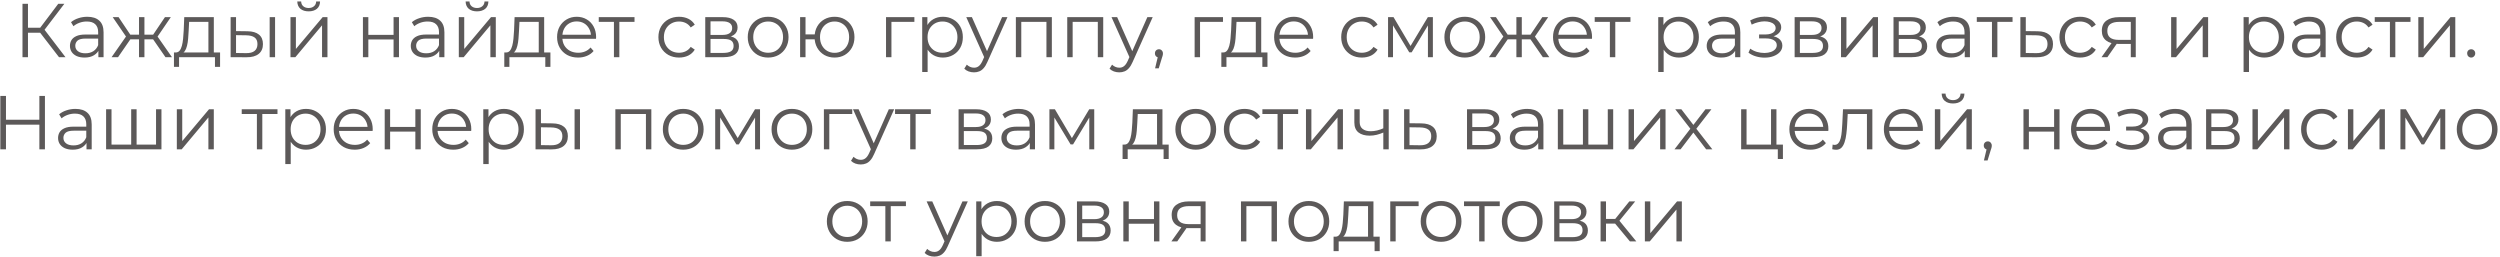 <?xml version="1.0" encoding="UTF-8"?> <svg xmlns="http://www.w3.org/2000/svg" width="787" height="81" viewBox="0 0 787 81" fill="none"><path d="M18.574 18L12.118 9.624L13.558 8.76L20.614 18H18.574ZM7.078 18V1.2H8.806V18H7.078ZM8.278 10.296V8.736H13.534V10.296H8.278ZM13.702 9.792L12.07 9.504L18.334 1.2H20.254L13.702 9.792ZM30.971 18V15.216L30.899 14.76V10.104C30.899 9.032 30.595 8.208 29.987 7.632C29.395 7.056 28.507 6.768 27.323 6.768C26.507 6.768 25.731 6.904 24.995 7.176C24.259 7.448 23.635 7.808 23.123 8.256L22.355 6.984C22.995 6.44 23.763 6.024 24.659 5.736C25.555 5.432 26.499 5.28 27.491 5.28C29.123 5.28 30.379 5.688 31.259 6.504C32.155 7.304 32.603 8.528 32.603 10.176V18H30.971ZM26.627 18.12C25.683 18.12 24.859 17.968 24.155 17.664C23.467 17.344 22.939 16.912 22.571 16.368C22.203 15.808 22.019 15.168 22.019 14.448C22.019 13.792 22.171 13.2 22.475 12.672C22.795 12.128 23.307 11.696 24.011 11.376C24.731 11.04 25.691 10.872 26.891 10.872H31.235V12.144H26.939C25.723 12.144 24.875 12.36 24.395 12.792C23.931 13.224 23.699 13.76 23.699 14.4C23.699 15.12 23.979 15.696 24.539 16.128C25.099 16.56 25.883 16.776 26.891 16.776C27.851 16.776 28.675 16.56 29.363 16.128C30.067 15.68 30.579 15.04 30.899 14.208L31.283 15.384C30.963 16.216 30.403 16.88 29.603 17.376C28.819 17.872 27.827 18.12 26.627 18.12ZM52.091 18L47.771 11.76L49.187 10.92L54.131 18H52.091ZM44.939 12.384V10.92H48.923V12.384H44.939ZM49.355 11.88L47.723 11.64L51.923 5.4H53.771L49.355 11.88ZM37.163 18H35.123L40.067 10.92L41.459 11.76L37.163 18ZM45.467 18H43.763V5.4H45.467V18ZM44.291 12.384H40.331V10.92H44.291V12.384ZM39.923 11.88L35.483 5.4H37.331L41.507 11.64L39.923 11.88ZM65.607 17.184V6.888H59.535L59.391 9.696C59.359 10.544 59.303 11.376 59.223 12.192C59.159 13.008 59.039 13.76 58.863 14.448C58.703 15.12 58.471 15.672 58.167 16.104C57.863 16.52 57.471 16.76 56.991 16.824L55.287 16.512C55.783 16.528 56.191 16.352 56.511 15.984C56.831 15.6 57.079 15.08 57.255 14.424C57.431 13.768 57.559 13.024 57.639 12.192C57.719 11.344 57.783 10.48 57.831 9.6L57.999 5.4H67.311V17.184H65.607ZM54.759 21.048V16.512H69.279V21.048H67.671V18H56.367V21.048H54.759ZM84.888 18V5.4H86.592V18H84.888ZM77.904 9.84C79.488 9.856 80.696 10.208 81.528 10.896C82.36 11.584 82.776 12.576 82.776 13.872C82.776 15.216 82.328 16.248 81.432 16.968C80.536 17.688 79.256 18.04 77.592 18.024L72.6 18V5.4H74.304V9.792L77.904 9.84ZM77.472 16.728C78.656 16.744 79.544 16.512 80.136 16.032C80.744 15.536 81.048 14.816 81.048 13.872C81.048 12.928 80.752 12.24 80.16 11.808C79.568 11.36 78.672 11.128 77.472 11.112L74.304 11.064V16.68L77.472 16.728ZM91.444 18V5.4H93.147V15.408L101.572 5.4H103.084V18H101.38V7.968L92.98 18H91.444ZM97.156 3.576C96.1 3.576 95.243 3.312 94.588 2.784C93.948 2.24 93.612 1.464 93.579 0.456H94.803C94.82 1.096 95.043 1.6 95.475 1.968C95.907 2.336 96.468 2.52 97.156 2.52C97.844 2.52 98.403 2.336 98.835 1.968C99.284 1.6 99.516 1.096 99.531 0.456H100.756C100.74 1.464 100.404 2.24 99.748 2.784C99.091 3.312 98.228 3.576 97.156 3.576ZM114.248 18V5.4H115.952V10.968H123.896V5.4H125.6V18H123.896V12.432H115.952V18H114.248ZM138.268 18V15.216L138.196 14.76V10.104C138.196 9.032 137.892 8.208 137.284 7.632C136.692 7.056 135.804 6.768 134.62 6.768C133.804 6.768 133.028 6.904 132.292 7.176C131.556 7.448 130.932 7.808 130.42 8.256L129.652 6.984C130.292 6.44 131.06 6.024 131.956 5.736C132.852 5.432 133.796 5.28 134.788 5.28C136.42 5.28 137.676 5.688 138.556 6.504C139.452 7.304 139.9 8.528 139.9 10.176V18H138.268ZM133.924 18.12C132.98 18.12 132.156 17.968 131.452 17.664C130.764 17.344 130.236 16.912 129.868 16.368C129.5 15.808 129.316 15.168 129.316 14.448C129.316 13.792 129.468 13.2 129.772 12.672C130.092 12.128 130.604 11.696 131.308 11.376C132.028 11.04 132.988 10.872 134.188 10.872H138.532V12.144H134.236C133.02 12.144 132.172 12.36 131.692 12.792C131.228 13.224 130.996 13.76 130.996 14.4C130.996 15.12 131.276 15.696 131.836 16.128C132.396 16.56 133.18 16.776 134.188 16.776C135.148 16.776 135.972 16.56 136.66 16.128C137.364 15.68 137.876 15.04 138.196 14.208L138.58 15.384C138.26 16.216 137.7 16.88 136.9 17.376C136.116 17.872 135.124 18.12 133.924 18.12ZM144.436 18V5.4H146.14V15.408L154.564 5.4H156.076V18H154.372V7.968L145.972 18H144.436ZM150.148 3.576C149.092 3.576 148.236 3.312 147.58 2.784C146.94 2.24 146.604 1.464 146.572 0.456H147.796C147.812 1.096 148.036 1.6 148.468 1.968C148.9 2.336 149.46 2.52 150.148 2.52C150.836 2.52 151.396 2.336 151.828 1.968C152.276 1.6 152.508 1.096 152.524 0.456H153.748C153.732 1.464 153.396 2.24 152.74 2.784C152.084 3.312 151.22 3.576 150.148 3.576ZM169.599 17.184V6.888H163.527L163.383 9.696C163.351 10.544 163.295 11.376 163.215 12.192C163.151 13.008 163.031 13.76 162.855 14.448C162.695 15.12 162.463 15.672 162.159 16.104C161.855 16.52 161.463 16.76 160.983 16.824L159.279 16.512C159.775 16.528 160.183 16.352 160.503 15.984C160.823 15.6 161.071 15.08 161.247 14.424C161.423 13.768 161.551 13.024 161.631 12.192C161.711 11.344 161.775 10.48 161.823 9.6L161.991 5.4H171.303V17.184H169.599ZM158.751 21.048V16.512H173.271V21.048H171.663V18H160.359V21.048H158.751ZM181.992 18.12C180.68 18.12 179.528 17.848 178.536 17.304C177.544 16.744 176.768 15.984 176.208 15.024C175.648 14.048 175.368 12.936 175.368 11.688C175.368 10.44 175.632 9.336 176.16 8.376C176.704 7.416 177.44 6.664 178.368 6.12C179.312 5.56 180.368 5.28 181.536 5.28C182.72 5.28 183.768 5.552 184.68 6.096C185.608 6.624 186.336 7.376 186.864 8.352C187.392 9.312 187.656 10.424 187.656 11.688C187.656 11.768 187.648 11.856 187.632 11.952C187.632 12.032 187.632 12.12 187.632 12.216H176.664V10.944H186.72L186.048 11.448C186.048 10.536 185.848 9.728 185.448 9.024C185.064 8.304 184.536 7.744 183.864 7.344C183.192 6.944 182.416 6.744 181.536 6.744C180.672 6.744 179.896 6.944 179.208 7.344C178.52 7.744 177.984 8.304 177.6 9.024C177.216 9.744 177.024 10.568 177.024 11.496V11.76C177.024 12.72 177.232 13.568 177.648 14.304C178.08 15.024 178.672 15.592 179.424 16.008C180.192 16.408 181.064 16.608 182.04 16.608C182.808 16.608 183.52 16.472 184.176 16.2C184.848 15.928 185.424 15.512 185.904 14.952L186.864 16.056C186.304 16.728 185.6 17.24 184.752 17.592C183.92 17.944 183 18.12 181.992 18.12ZM193.265 18V6.432L193.697 6.888H188.489V5.4H199.745V6.888H194.537L194.969 6.432V18H193.265ZM213.77 18.12C212.522 18.12 211.402 17.848 210.41 17.304C209.434 16.744 208.666 15.984 208.106 15.024C207.546 14.048 207.266 12.936 207.266 11.688C207.266 10.424 207.546 9.312 208.106 8.352C208.666 7.392 209.434 6.64 210.41 6.096C211.402 5.552 212.522 5.28 213.77 5.28C214.842 5.28 215.81 5.488 216.674 5.904C217.538 6.32 218.218 6.944 218.714 7.776L217.442 8.64C217.01 8 216.474 7.528 215.834 7.224C215.194 6.92 214.498 6.768 213.746 6.768C212.85 6.768 212.042 6.976 211.322 7.392C210.602 7.792 210.034 8.36 209.618 9.096C209.202 9.832 208.994 10.696 208.994 11.688C208.994 12.68 209.202 13.544 209.618 14.28C210.034 15.016 210.602 15.592 211.322 16.008C212.042 16.408 212.85 16.608 213.746 16.608C214.498 16.608 215.194 16.456 215.834 16.152C216.474 15.848 217.01 15.384 217.442 14.76L218.714 15.624C218.218 16.44 217.538 17.064 216.674 17.496C215.81 17.912 214.842 18.12 213.77 18.12ZM222.014 18V5.4H227.582C229.006 5.4 230.126 5.672 230.942 6.216C231.774 6.76 232.19 7.56 232.19 8.616C232.19 9.64 231.798 10.432 231.014 10.992C230.23 11.536 229.198 11.808 227.918 11.808L228.254 11.304C229.758 11.304 230.862 11.584 231.566 12.144C232.27 12.704 232.622 13.512 232.622 14.568C232.622 15.656 232.222 16.504 231.422 17.112C230.638 17.704 229.414 18 227.75 18H222.014ZM223.67 16.656H227.678C228.75 16.656 229.558 16.488 230.102 16.152C230.662 15.8 230.942 15.24 230.942 14.472C230.942 13.704 230.694 13.144 230.198 12.792C229.702 12.44 228.918 12.264 227.846 12.264H223.67V16.656ZM223.67 10.992H227.462C228.438 10.992 229.182 10.808 229.694 10.44C230.222 10.072 230.486 9.536 230.486 8.832C230.486 8.128 230.222 7.6 229.694 7.248C229.182 6.896 228.438 6.72 227.462 6.72H223.67V10.992ZM241.799 18.12C240.583 18.12 239.487 17.848 238.511 17.304C237.551 16.744 236.791 15.984 236.231 15.024C235.671 14.048 235.391 12.936 235.391 11.688C235.391 10.424 235.671 9.312 236.231 8.352C236.791 7.392 237.551 6.64 238.511 6.096C239.471 5.552 240.567 5.28 241.799 5.28C243.047 5.28 244.151 5.552 245.111 6.096C246.087 6.64 246.847 7.392 247.391 8.352C247.951 9.312 248.231 10.424 248.231 11.688C248.231 12.936 247.951 14.048 247.391 15.024C246.847 15.984 246.087 16.744 245.111 17.304C244.135 17.848 243.031 18.12 241.799 18.12ZM241.799 16.608C242.711 16.608 243.519 16.408 244.223 16.008C244.927 15.592 245.479 15.016 245.879 14.28C246.295 13.528 246.503 12.664 246.503 11.688C246.503 10.696 246.295 9.832 245.879 9.096C245.479 8.36 244.927 7.792 244.223 7.392C243.519 6.976 242.719 6.768 241.823 6.768C240.927 6.768 240.127 6.976 239.423 7.392C238.719 7.792 238.159 8.36 237.743 9.096C237.327 9.832 237.119 10.696 237.119 11.688C237.119 12.664 237.327 13.528 237.743 14.28C238.159 15.016 238.719 15.592 239.423 16.008C240.127 16.408 240.919 16.608 241.799 16.608ZM251.873 18V5.4H253.577V10.824H257.417V12.384H253.577V18H251.873ZM262.721 18.12C261.521 18.12 260.441 17.848 259.481 17.304C258.537 16.744 257.793 15.984 257.249 15.024C256.705 14.048 256.433 12.936 256.433 11.688C256.433 10.424 256.705 9.312 257.249 8.352C257.793 7.392 258.537 6.64 259.481 6.096C260.441 5.552 261.521 5.28 262.721 5.28C263.921 5.28 264.993 5.552 265.937 6.096C266.881 6.64 267.625 7.392 268.169 8.352C268.713 9.312 268.985 10.424 268.985 11.688C268.985 12.936 268.713 14.048 268.169 15.024C267.625 15.984 266.881 16.744 265.937 17.304C264.993 17.848 263.921 18.12 262.721 18.12ZM262.721 16.632C263.601 16.632 264.385 16.424 265.073 16.008C265.761 15.592 266.305 15.016 266.705 14.28C267.105 13.528 267.305 12.664 267.305 11.688C267.305 10.696 267.105 9.832 266.705 9.096C266.305 8.36 265.761 7.792 265.073 7.392C264.385 6.976 263.601 6.768 262.721 6.768C261.857 6.768 261.073 6.976 260.369 7.392C259.681 7.792 259.137 8.36 258.737 9.096C258.337 9.832 258.137 10.696 258.137 11.688C258.137 12.664 258.337 13.528 258.737 14.28C259.137 15.016 259.681 15.592 260.369 16.008C261.073 16.424 261.857 16.632 262.721 16.632ZM278.92 18V5.4H287.848V6.888H280.192L280.624 6.456V18H278.92ZM296.815 18.12C295.727 18.12 294.743 17.872 293.863 17.376C292.983 16.864 292.279 16.136 291.751 15.192C291.239 14.232 290.983 13.064 290.983 11.688C290.983 10.312 291.239 9.152 291.751 8.208C292.263 7.248 292.959 6.52 293.839 6.024C294.719 5.528 295.711 5.28 296.815 5.28C298.015 5.28 299.087 5.552 300.031 6.096C300.991 6.624 301.743 7.376 302.287 8.352C302.831 9.312 303.103 10.424 303.103 11.688C303.103 12.968 302.831 14.088 302.287 15.048C301.743 16.008 300.991 16.76 300.031 17.304C299.087 17.848 298.015 18.12 296.815 18.12ZM290.311 22.656V5.4H291.943V9.192L291.775 11.712L292.015 14.256V22.656H290.311ZM296.695 16.608C297.591 16.608 298.391 16.408 299.095 16.008C299.799 15.592 300.359 15.016 300.775 14.28C301.191 13.528 301.399 12.664 301.399 11.688C301.399 10.712 301.191 9.856 300.775 9.12C300.359 8.384 299.799 7.808 299.095 7.392C298.391 6.976 297.591 6.768 296.695 6.768C295.799 6.768 294.991 6.976 294.271 7.392C293.567 7.808 293.007 8.384 292.591 9.12C292.191 9.856 291.991 10.712 291.991 11.688C291.991 12.664 292.191 13.528 292.591 14.28C293.007 15.016 293.567 15.592 294.271 16.008C294.991 16.408 295.799 16.608 296.695 16.608ZM306.628 22.776C306.036 22.776 305.468 22.68 304.924 22.488C304.396 22.296 303.94 22.008 303.556 21.624L304.348 20.352C304.668 20.656 305.012 20.888 305.38 21.048C305.764 21.224 306.188 21.312 306.652 21.312C307.212 21.312 307.692 21.152 308.092 20.832C308.508 20.528 308.9 19.984 309.268 19.2L310.084 17.352L310.276 17.088L315.46 5.4H317.14L310.828 19.512C310.476 20.328 310.084 20.976 309.652 21.456C309.236 21.936 308.78 22.272 308.284 22.464C307.788 22.672 307.236 22.776 306.628 22.776ZM309.988 18.36L304.18 5.4H305.956L311.092 16.968L309.988 18.36ZM319.795 18V5.4H331.123V18H329.419V6.432L329.851 6.888H321.067L321.499 6.432V18H319.795ZM335.967 18V5.4H347.295V18H345.591V6.432L346.023 6.888H337.239L337.671 6.432V18H335.967ZM352.355 22.776C351.763 22.776 351.195 22.68 350.651 22.488C350.123 22.296 349.667 22.008 349.283 21.624L350.075 20.352C350.395 20.656 350.739 20.888 351.107 21.048C351.491 21.224 351.915 21.312 352.379 21.312C352.939 21.312 353.419 21.152 353.819 20.832C354.235 20.528 354.627 19.984 354.995 19.2L355.811 17.352L356.003 17.088L361.187 5.4H362.867L356.555 19.512C356.203 20.328 355.811 20.976 355.379 21.456C354.963 21.936 354.507 22.272 354.011 22.464C353.515 22.672 352.963 22.776 352.355 22.776ZM355.715 18.36L349.907 5.4H351.683L356.819 16.968L355.715 18.36ZM363.621 21.504L364.677 17.064L364.869 18.096C364.501 18.096 364.189 17.976 363.933 17.736C363.693 17.496 363.573 17.184 363.573 16.8C363.573 16.416 363.693 16.104 363.933 15.864C364.189 15.624 364.493 15.504 364.845 15.504C365.213 15.504 365.509 15.632 365.733 15.888C365.973 16.144 366.093 16.448 366.093 16.8C366.093 16.928 366.085 17.056 366.069 17.184C366.053 17.312 366.021 17.456 365.973 17.616C365.925 17.776 365.861 17.968 365.781 18.192L364.773 21.504H363.621ZM376.069 18V5.4H384.997V6.888H377.341L377.773 6.456V18H376.069ZM395.326 17.184V6.888H389.254L389.11 9.696C389.078 10.544 389.022 11.376 388.942 12.192C388.878 13.008 388.758 13.76 388.582 14.448C388.422 15.12 388.19 15.672 387.886 16.104C387.582 16.52 387.19 16.76 386.71 16.824L385.006 16.512C385.502 16.528 385.91 16.352 386.23 15.984C386.55 15.6 386.798 15.08 386.974 14.424C387.15 13.768 387.278 13.024 387.358 12.192C387.438 11.344 387.502 10.48 387.55 9.6L387.718 5.4H397.03V17.184H395.326ZM384.478 21.048V16.512H398.998V21.048H397.39V18H386.086V21.048H384.478ZM407.719 18.12C406.407 18.12 405.255 17.848 404.263 17.304C403.271 16.744 402.495 15.984 401.935 15.024C401.375 14.048 401.095 12.936 401.095 11.688C401.095 10.44 401.359 9.336 401.887 8.376C402.431 7.416 403.167 6.664 404.095 6.12C405.039 5.56 406.095 5.28 407.263 5.28C408.447 5.28 409.495 5.552 410.407 6.096C411.335 6.624 412.063 7.376 412.591 8.352C413.119 9.312 413.383 10.424 413.383 11.688C413.383 11.768 413.375 11.856 413.359 11.952C413.359 12.032 413.359 12.12 413.359 12.216H402.391V10.944H412.447L411.775 11.448C411.775 10.536 411.575 9.728 411.175 9.024C410.791 8.304 410.263 7.744 409.591 7.344C408.919 6.944 408.143 6.744 407.263 6.744C406.399 6.744 405.623 6.944 404.935 7.344C404.247 7.744 403.711 8.304 403.327 9.024C402.943 9.744 402.751 10.568 402.751 11.496V11.76C402.751 12.72 402.959 13.568 403.375 14.304C403.807 15.024 404.399 15.592 405.151 16.008C405.919 16.408 406.791 16.608 407.767 16.608C408.535 16.608 409.247 16.472 409.903 16.2C410.575 15.928 411.151 15.512 411.631 14.952L412.591 16.056C412.031 16.728 411.327 17.24 410.479 17.592C409.647 17.944 408.727 18.12 407.719 18.12ZM428.716 18.12C427.468 18.12 426.348 17.848 425.356 17.304C424.38 16.744 423.612 15.984 423.052 15.024C422.492 14.048 422.212 12.936 422.212 11.688C422.212 10.424 422.492 9.312 423.052 8.352C423.612 7.392 424.38 6.64 425.356 6.096C426.348 5.552 427.468 5.28 428.716 5.28C429.788 5.28 430.756 5.488 431.62 5.904C432.484 6.32 433.164 6.944 433.66 7.776L432.388 8.64C431.956 8 431.42 7.528 430.78 7.224C430.14 6.92 429.444 6.768 428.692 6.768C427.796 6.768 426.988 6.976 426.268 7.392C425.548 7.792 424.98 8.36 424.564 9.096C424.148 9.832 423.94 10.696 423.94 11.688C423.94 12.68 424.148 13.544 424.564 14.28C424.98 15.016 425.548 15.592 426.268 16.008C426.988 16.408 427.796 16.608 428.692 16.608C429.444 16.608 430.14 16.456 430.78 16.152C431.42 15.848 431.956 15.384 432.388 14.76L433.66 15.624C433.164 16.44 432.484 17.064 431.62 17.496C430.756 17.912 429.788 18.12 428.716 18.12ZM436.959 18V5.4H438.687L444.399 15.072H443.679L449.487 5.4H451.071V18H449.511V7.344L449.823 7.488L444.399 16.464H443.631L438.159 7.392L438.519 7.32V18H436.959ZM461.104 18.12C459.888 18.12 458.792 17.848 457.816 17.304C456.856 16.744 456.096 15.984 455.536 15.024C454.976 14.048 454.696 12.936 454.696 11.688C454.696 10.424 454.976 9.312 455.536 8.352C456.096 7.392 456.856 6.64 457.816 6.096C458.776 5.552 459.872 5.28 461.104 5.28C462.352 5.28 463.456 5.552 464.416 6.096C465.392 6.64 466.152 7.392 466.696 8.352C467.256 9.312 467.536 10.424 467.536 11.688C467.536 12.936 467.256 14.048 466.696 15.024C466.152 15.984 465.392 16.744 464.416 17.304C463.44 17.848 462.336 18.12 461.104 18.12ZM461.104 16.608C462.016 16.608 462.824 16.408 463.528 16.008C464.232 15.592 464.784 15.016 465.184 14.28C465.6 13.528 465.808 12.664 465.808 11.688C465.808 10.696 465.6 9.832 465.184 9.096C464.784 8.36 464.232 7.792 463.528 7.392C462.824 6.976 462.024 6.768 461.128 6.768C460.232 6.768 459.432 6.976 458.728 7.392C458.024 7.792 457.464 8.36 457.048 9.096C456.632 9.832 456.424 10.696 456.424 11.688C456.424 12.664 456.632 13.528 457.048 14.28C457.464 15.016 458.024 15.592 458.728 16.008C459.432 16.408 460.224 16.608 461.104 16.608ZM485.685 18L481.365 11.76L482.781 10.92L487.725 18H485.685ZM478.533 12.384V10.92H482.517V12.384H478.533ZM482.949 11.88L481.317 11.64L485.517 5.4H487.365L482.949 11.88ZM470.757 18H468.717L473.661 10.92L475.053 11.76L470.757 18ZM479.061 18H477.357V5.4H479.061V18ZM477.885 12.384H473.925V10.92H477.885V12.384ZM473.517 11.88L469.077 5.4H470.925L475.101 11.64L473.517 11.88ZM495.515 18.12C494.203 18.12 493.051 17.848 492.059 17.304C491.067 16.744 490.291 15.984 489.731 15.024C489.171 14.048 488.891 12.936 488.891 11.688C488.891 10.44 489.155 9.336 489.683 8.376C490.227 7.416 490.963 6.664 491.891 6.12C492.835 5.56 493.891 5.28 495.059 5.28C496.243 5.28 497.291 5.552 498.203 6.096C499.131 6.624 499.859 7.376 500.387 8.352C500.915 9.312 501.179 10.424 501.179 11.688C501.179 11.768 501.171 11.856 501.155 11.952C501.155 12.032 501.155 12.12 501.155 12.216H490.187V10.944H500.243L499.571 11.448C499.571 10.536 499.371 9.728 498.971 9.024C498.587 8.304 498.059 7.744 497.387 7.344C496.715 6.944 495.939 6.744 495.059 6.744C494.195 6.744 493.419 6.944 492.731 7.344C492.043 7.744 491.507 8.304 491.123 9.024C490.739 9.744 490.547 10.568 490.547 11.496V11.76C490.547 12.72 490.755 13.568 491.171 14.304C491.603 15.024 492.195 15.592 492.947 16.008C493.715 16.408 494.587 16.608 495.563 16.608C496.331 16.608 497.043 16.472 497.699 16.2C498.371 15.928 498.947 15.512 499.427 14.952L500.387 16.056C499.827 16.728 499.123 17.24 498.275 17.592C497.443 17.944 496.523 18.12 495.515 18.12ZM506.789 18V6.432L507.221 6.888H502.013V5.4H513.269V6.888H508.061L508.493 6.432V18H506.789ZM528.518 18.12C527.43 18.12 526.446 17.872 525.566 17.376C524.686 16.864 523.982 16.136 523.454 15.192C522.942 14.232 522.686 13.064 522.686 11.688C522.686 10.312 522.942 9.152 523.454 8.208C523.966 7.248 524.662 6.52 525.542 6.024C526.422 5.528 527.414 5.28 528.518 5.28C529.718 5.28 530.79 5.552 531.734 6.096C532.694 6.624 533.446 7.376 533.99 8.352C534.534 9.312 534.806 10.424 534.806 11.688C534.806 12.968 534.534 14.088 533.99 15.048C533.446 16.008 532.694 16.76 531.734 17.304C530.79 17.848 529.718 18.12 528.518 18.12ZM522.014 22.656V5.4H523.646V9.192L523.478 11.712L523.718 14.256V22.656H522.014ZM528.398 16.608C529.294 16.608 530.094 16.408 530.798 16.008C531.502 15.592 532.062 15.016 532.478 14.28C532.894 13.528 533.102 12.664 533.102 11.688C533.102 10.712 532.894 9.856 532.478 9.12C532.062 8.384 531.502 7.808 530.798 7.392C530.094 6.976 529.294 6.768 528.398 6.768C527.502 6.768 526.694 6.976 525.974 7.392C525.27 7.808 524.71 8.384 524.294 9.12C523.894 9.856 523.694 10.712 523.694 11.688C523.694 12.664 523.894 13.528 524.294 14.28C524.71 15.016 525.27 15.592 525.974 16.008C526.694 16.408 527.502 16.608 528.398 16.608ZM546.221 18V15.216L546.149 14.76V10.104C546.149 9.032 545.845 8.208 545.237 7.632C544.645 7.056 543.757 6.768 542.573 6.768C541.757 6.768 540.981 6.904 540.245 7.176C539.509 7.448 538.885 7.808 538.373 8.256L537.605 6.984C538.245 6.44 539.013 6.024 539.909 5.736C540.805 5.432 541.749 5.28 542.741 5.28C544.373 5.28 545.629 5.688 546.509 6.504C547.405 7.304 547.853 8.528 547.853 10.176V18H546.221ZM541.877 18.12C540.933 18.12 540.109 17.968 539.405 17.664C538.717 17.344 538.189 16.912 537.821 16.368C537.453 15.808 537.269 15.168 537.269 14.448C537.269 13.792 537.421 13.2 537.725 12.672C538.045 12.128 538.557 11.696 539.261 11.376C539.981 11.04 540.941 10.872 542.141 10.872H546.485V12.144H542.189C540.973 12.144 540.125 12.36 539.645 12.792C539.181 13.224 538.949 13.76 538.949 14.4C538.949 15.12 539.229 15.696 539.789 16.128C540.349 16.56 541.133 16.776 542.141 16.776C543.101 16.776 543.925 16.56 544.613 16.128C545.317 15.68 545.829 15.04 546.149 14.208L546.533 15.384C546.213 16.216 545.653 16.88 544.853 17.376C544.069 17.872 543.077 18.12 541.877 18.12ZM555.515 18.144C554.603 18.144 553.699 18.016 552.803 17.76C551.907 17.504 551.115 17.112 550.427 16.584L550.979 15.312C551.587 15.76 552.291 16.104 553.091 16.344C553.891 16.568 554.683 16.68 555.467 16.68C556.251 16.664 556.931 16.552 557.507 16.344C558.083 16.136 558.531 15.848 558.851 15.48C559.171 15.112 559.331 14.696 559.331 14.232C559.331 13.56 559.027 13.04 558.419 12.672C557.811 12.288 556.979 12.096 555.923 12.096H553.763V10.848H555.803C556.427 10.848 556.979 10.768 557.459 10.608C557.939 10.448 558.307 10.216 558.563 9.912C558.835 9.608 558.971 9.248 558.971 8.832C558.971 8.384 558.811 8 558.491 7.68C558.187 7.36 557.763 7.12 557.219 6.96C556.675 6.8 556.059 6.72 555.371 6.72C554.747 6.736 554.099 6.832 553.427 7.008C552.755 7.168 552.091 7.416 551.435 7.752L550.955 6.432C551.691 6.048 552.419 5.76 553.139 5.568C553.875 5.36 554.611 5.256 555.347 5.256C556.355 5.224 557.259 5.344 558.059 5.616C558.875 5.888 559.523 6.28 560.003 6.792C560.483 7.288 560.723 7.888 560.723 8.592C560.723 9.216 560.531 9.76 560.147 10.224C559.763 10.688 559.251 11.048 558.611 11.304C557.971 11.56 557.243 11.688 556.427 11.688L556.499 11.232C557.939 11.232 559.059 11.512 559.859 12.072C560.675 12.632 561.083 13.392 561.083 14.352C561.083 15.104 560.835 15.768 560.339 16.344C559.843 16.904 559.171 17.344 558.323 17.664C557.491 17.984 556.555 18.144 555.515 18.144ZM564.951 18V5.4H570.519C571.943 5.4 573.063 5.672 573.879 6.216C574.711 6.76 575.127 7.56 575.127 8.616C575.127 9.64 574.735 10.432 573.951 10.992C573.167 11.536 572.135 11.808 570.855 11.808L571.191 11.304C572.695 11.304 573.799 11.584 574.503 12.144C575.207 12.704 575.559 13.512 575.559 14.568C575.559 15.656 575.159 16.504 574.359 17.112C573.575 17.704 572.351 18 570.687 18H564.951ZM566.607 16.656H570.615C571.687 16.656 572.495 16.488 573.039 16.152C573.599 15.8 573.879 15.24 573.879 14.472C573.879 13.704 573.631 13.144 573.135 12.792C572.639 12.44 571.855 12.264 570.783 12.264H566.607V16.656ZM566.607 10.992H570.399C571.375 10.992 572.119 10.808 572.631 10.44C573.159 10.072 573.423 9.536 573.423 8.832C573.423 8.128 573.159 7.6 572.631 7.248C572.119 6.896 571.375 6.72 570.399 6.72H566.607V10.992ZM579.553 18V5.4H581.257V15.408L589.681 5.4H591.193V18H589.489V7.968L581.089 18H579.553ZM596.076 18V5.4H601.644C603.068 5.4 604.188 5.672 605.004 6.216C605.836 6.76 606.252 7.56 606.252 8.616C606.252 9.64 605.86 10.432 605.076 10.992C604.292 11.536 603.26 11.808 601.98 11.808L602.316 11.304C603.82 11.304 604.924 11.584 605.628 12.144C606.332 12.704 606.684 13.512 606.684 14.568C606.684 15.656 606.284 16.504 605.484 17.112C604.7 17.704 603.476 18 601.812 18H596.076ZM597.732 16.656H601.74C602.812 16.656 603.62 16.488 604.164 16.152C604.724 15.8 605.004 15.24 605.004 14.472C605.004 13.704 604.756 13.144 604.26 12.792C603.764 12.44 602.98 12.264 601.908 12.264H597.732V16.656ZM597.732 10.992H601.524C602.5 10.992 603.244 10.808 603.756 10.44C604.284 10.072 604.548 9.536 604.548 8.832C604.548 8.128 604.284 7.6 603.756 7.248C603.244 6.896 602.5 6.72 601.524 6.72H597.732V10.992ZM618.502 18V15.216L618.43 14.76V10.104C618.43 9.032 618.126 8.208 617.518 7.632C616.926 7.056 616.038 6.768 614.854 6.768C614.038 6.768 613.262 6.904 612.526 7.176C611.79 7.448 611.166 7.808 610.654 8.256L609.886 6.984C610.526 6.44 611.294 6.024 612.19 5.736C613.086 5.432 614.03 5.28 615.022 5.28C616.654 5.28 617.91 5.688 618.79 6.504C619.686 7.304 620.134 8.528 620.134 10.176V18H618.502ZM614.158 18.12C613.214 18.12 612.39 17.968 611.686 17.664C610.998 17.344 610.47 16.912 610.102 16.368C609.734 15.808 609.55 15.168 609.55 14.448C609.55 13.792 609.702 13.2 610.006 12.672C610.326 12.128 610.838 11.696 611.542 11.376C612.262 11.04 613.222 10.872 614.422 10.872H618.766V12.144H614.47C613.254 12.144 612.406 12.36 611.926 12.792C611.462 13.224 611.23 13.76 611.23 14.4C611.23 15.12 611.51 15.696 612.07 16.128C612.63 16.56 613.414 16.776 614.422 16.776C615.382 16.776 616.206 16.56 616.894 16.128C617.598 15.68 618.11 15.04 618.43 14.208L618.814 15.384C618.494 16.216 617.934 16.88 617.134 17.376C616.35 17.872 615.358 18.12 614.158 18.12ZM627.07 18V6.432L627.502 6.888H622.294V5.4H633.55V6.888H628.342L628.774 6.432V18H627.07ZM641.438 9.84C643.022 9.856 644.222 10.208 645.038 10.896C645.87 11.584 646.286 12.576 646.286 13.872C646.286 15.216 645.838 16.248 644.942 16.968C644.062 17.688 642.782 18.04 641.102 18.024L636.014 18V5.4H637.718V9.792L641.438 9.84ZM641.006 16.728C642.174 16.744 643.054 16.512 643.646 16.032C644.254 15.536 644.558 14.816 644.558 13.872C644.558 12.928 644.262 12.24 643.67 11.808C643.078 11.36 642.19 11.128 641.006 11.112L637.718 11.064V16.68L641.006 16.728ZM654.817 18.12C653.569 18.12 652.449 17.848 651.457 17.304C650.481 16.744 649.713 15.984 649.153 15.024C648.593 14.048 648.313 12.936 648.313 11.688C648.313 10.424 648.593 9.312 649.153 8.352C649.713 7.392 650.481 6.64 651.457 6.096C652.449 5.552 653.569 5.28 654.817 5.28C655.889 5.28 656.857 5.488 657.721 5.904C658.585 6.32 659.265 6.944 659.761 7.776L658.489 8.64C658.057 8 657.521 7.528 656.881 7.224C656.241 6.92 655.545 6.768 654.793 6.768C653.897 6.768 653.089 6.976 652.369 7.392C651.649 7.792 651.081 8.36 650.665 9.096C650.249 9.832 650.041 10.696 650.041 11.688C650.041 12.68 650.249 13.544 650.665 14.28C651.081 15.016 651.649 15.592 652.369 16.008C653.089 16.408 653.897 16.608 654.793 16.608C655.545 16.608 656.241 16.456 656.881 16.152C657.521 15.848 658.057 15.384 658.489 14.76L659.761 15.624C659.265 16.44 658.585 17.064 657.721 17.496C656.857 17.912 655.889 18.12 654.817 18.12ZM670.775 18V13.464L671.087 13.824H666.815C665.199 13.824 663.935 13.472 663.023 12.768C662.111 12.064 661.655 11.04 661.655 9.696C661.655 8.256 662.143 7.184 663.119 6.48C664.095 5.76 665.399 5.4 667.031 5.4H672.335V18H670.775ZM661.559 18L665.015 13.152H666.791L663.407 18H661.559ZM670.775 12.96V6.384L671.087 6.888H667.079C665.911 6.888 664.999 7.112 664.343 7.56C663.703 8.008 663.383 8.736 663.383 9.744C663.383 11.616 664.575 12.552 666.959 12.552H671.087L670.775 12.96ZM683.475 18V5.4H685.179V15.408L693.603 5.4H695.115V18H693.411V7.968L685.011 18H683.475ZM712.783 18.12C711.695 18.12 710.711 17.872 709.831 17.376C708.951 16.864 708.247 16.136 707.719 15.192C707.207 14.232 706.951 13.064 706.951 11.688C706.951 10.312 707.207 9.152 707.719 8.208C708.231 7.248 708.927 6.52 709.807 6.024C710.687 5.528 711.679 5.28 712.783 5.28C713.983 5.28 715.055 5.552 715.999 6.096C716.959 6.624 717.711 7.376 718.255 8.352C718.799 9.312 719.071 10.424 719.071 11.688C719.071 12.968 718.799 14.088 718.255 15.048C717.711 16.008 716.959 16.76 715.999 17.304C715.055 17.848 713.983 18.12 712.783 18.12ZM706.279 22.656V5.4H707.911V9.192L707.743 11.712L707.983 14.256V22.656H706.279ZM712.663 16.608C713.559 16.608 714.359 16.408 715.063 16.008C715.767 15.592 716.327 15.016 716.743 14.28C717.159 13.528 717.367 12.664 717.367 11.688C717.367 10.712 717.159 9.856 716.743 9.12C716.327 8.384 715.767 7.808 715.063 7.392C714.359 6.976 713.559 6.768 712.663 6.768C711.767 6.768 710.959 6.976 710.239 7.392C709.535 7.808 708.975 8.384 708.559 9.12C708.159 9.856 707.959 10.712 707.959 11.688C707.959 12.664 708.159 13.528 708.559 14.28C708.975 15.016 709.535 15.592 710.239 16.008C710.959 16.408 711.767 16.608 712.663 16.608ZM730.486 18V15.216L730.414 14.76V10.104C730.414 9.032 730.11 8.208 729.502 7.632C728.91 7.056 728.022 6.768 726.838 6.768C726.022 6.768 725.246 6.904 724.51 7.176C723.774 7.448 723.15 7.808 722.638 8.256L721.87 6.984C722.51 6.44 723.278 6.024 724.174 5.736C725.07 5.432 726.014 5.28 727.006 5.28C728.638 5.28 729.894 5.688 730.774 6.504C731.67 7.304 732.118 8.528 732.118 10.176V18H730.486ZM726.142 18.12C725.198 18.12 724.374 17.968 723.67 17.664C722.982 17.344 722.454 16.912 722.086 16.368C721.718 15.808 721.534 15.168 721.534 14.448C721.534 13.792 721.686 13.2 721.99 12.672C722.31 12.128 722.822 11.696 723.526 11.376C724.246 11.04 725.206 10.872 726.406 10.872H730.75V12.144H726.454C725.238 12.144 724.39 12.36 723.91 12.792C723.446 13.224 723.214 13.76 723.214 14.4C723.214 15.12 723.494 15.696 724.054 16.128C724.614 16.56 725.398 16.776 726.406 16.776C727.366 16.776 728.19 16.56 728.878 16.128C729.582 15.68 730.094 15.04 730.414 14.208L730.798 15.384C730.478 16.216 729.918 16.88 729.118 17.376C728.334 17.872 727.342 18.12 726.142 18.12ZM741.934 18.12C740.686 18.12 739.566 17.848 738.574 17.304C737.598 16.744 736.83 15.984 736.27 15.024C735.71 14.048 735.43 12.936 735.43 11.688C735.43 10.424 735.71 9.312 736.27 8.352C736.83 7.392 737.598 6.64 738.574 6.096C739.566 5.552 740.686 5.28 741.934 5.28C743.006 5.28 743.974 5.488 744.838 5.904C745.702 6.32 746.382 6.944 746.878 7.776L745.606 8.64C745.174 8 744.638 7.528 743.998 7.224C743.358 6.92 742.662 6.768 741.91 6.768C741.014 6.768 740.206 6.976 739.486 7.392C738.766 7.792 738.198 8.36 737.782 9.096C737.366 9.832 737.158 10.696 737.158 11.688C737.158 12.68 737.366 13.544 737.782 14.28C738.198 15.016 738.766 15.592 739.486 16.008C740.206 16.408 741.014 16.608 741.91 16.608C742.662 16.608 743.358 16.456 743.998 16.152C744.638 15.848 745.174 15.384 745.606 14.76L746.878 15.624C746.382 16.44 745.702 17.064 744.838 17.496C743.974 17.912 743.006 18.12 741.934 18.12ZM752.344 18V6.432L752.776 6.888H747.568V5.4H758.824V6.888H753.616L754.048 6.432V18H752.344ZM761.287 18V5.4H762.991V15.408L771.415 5.4H772.927V18H771.223V7.968L762.823 18H761.287ZM777.931 18.12C777.579 18.12 777.275 17.992 777.019 17.736C776.779 17.48 776.659 17.168 776.659 16.8C776.659 16.416 776.779 16.104 777.019 15.864C777.275 15.624 777.579 15.504 777.931 15.504C778.283 15.504 778.579 15.624 778.819 15.864C779.075 16.104 779.203 16.416 779.203 16.8C779.203 17.168 779.075 17.48 778.819 17.736C778.579 17.992 778.283 18.12 777.931 18.12ZM12.393 30.2H14.145V47H12.393V30.2ZM1.881 47H0.105V30.2H1.881V47ZM12.561 39.248H1.689V37.688H12.561V39.248ZM27.232 47V44.216L27.16 43.76V39.104C27.16 38.032 26.856 37.208 26.248 36.632C25.656 36.056 24.768 35.768 23.584 35.768C22.768 35.768 21.992 35.904 21.256 36.176C20.52 36.448 19.896 36.808 19.384 37.256L18.616 35.984C19.256 35.44 20.024 35.024 20.92 34.736C21.816 34.432 22.76 34.28 23.752 34.28C25.384 34.28 26.64 34.688 27.52 35.504C28.416 36.304 28.864 37.528 28.864 39.176V47H27.232ZM22.888 47.12C21.944 47.12 21.12 46.968 20.416 46.664C19.728 46.344 19.2 45.912 18.832 45.368C18.464 44.808 18.28 44.168 18.28 43.448C18.28 42.792 18.432 42.2 18.736 41.672C19.056 41.128 19.568 40.696 20.272 40.376C20.992 40.04 21.952 39.872 23.152 39.872H27.496V41.144H23.2C21.984 41.144 21.136 41.36 20.656 41.792C20.192 42.224 19.96 42.76 19.96 43.4C19.96 44.12 20.24 44.696 20.8 45.128C21.36 45.56 22.144 45.776 23.152 45.776C24.112 45.776 24.936 45.56 25.624 45.128C26.328 44.68 26.84 44.04 27.16 43.208L27.544 44.384C27.224 45.216 26.664 45.88 25.864 46.376C25.08 46.872 24.088 47.12 22.888 47.12ZM41.681 45.512L41.297 45.968V34.4H43.001V45.968L42.545 45.512H49.577L49.121 45.968V34.4H50.825V47H33.401V34.4H35.105V45.968L34.673 45.512H41.681ZM55.666 47V34.4H57.37V44.408L65.794 34.4H67.306V47H65.602V36.968L57.202 47H55.666ZM80.871 47V35.432L81.303 35.888H76.095V34.4H87.351V35.888H82.143L82.575 35.432V47H80.871ZM96.319 47.12C95.231 47.12 94.247 46.872 93.367 46.376C92.487 45.864 91.783 45.136 91.255 44.192C90.743 43.232 90.487 42.064 90.487 40.688C90.487 39.312 90.743 38.152 91.255 37.208C91.767 36.248 92.463 35.52 93.343 35.024C94.223 34.528 95.215 34.28 96.319 34.28C97.519 34.28 98.591 34.552 99.535 35.096C100.495 35.624 101.247 36.376 101.791 37.352C102.335 38.312 102.607 39.424 102.607 40.688C102.607 41.968 102.335 43.088 101.791 44.048C101.247 45.008 100.495 45.76 99.535 46.304C98.591 46.848 97.519 47.12 96.319 47.12ZM89.815 51.656V34.4H91.447V38.192L91.279 40.712L91.519 43.256V51.656H89.815ZM96.199 45.608C97.095 45.608 97.895 45.408 98.599 45.008C99.303 44.592 99.863 44.016 100.279 43.28C100.695 42.528 100.903 41.664 100.903 40.688C100.903 39.712 100.695 38.856 100.279 38.12C99.863 37.384 99.303 36.808 98.599 36.392C97.895 35.976 97.095 35.768 96.199 35.768C95.303 35.768 94.495 35.976 93.775 36.392C93.071 36.808 92.511 37.384 92.095 38.12C91.695 38.856 91.495 39.712 91.495 40.688C91.495 41.664 91.695 42.528 92.095 43.28C92.511 44.016 93.071 44.592 93.775 45.008C94.495 45.408 95.303 45.608 96.199 45.608ZM111.668 47.12C110.356 47.12 109.204 46.848 108.212 46.304C107.22 45.744 106.444 44.984 105.884 44.024C105.324 43.048 105.044 41.936 105.044 40.688C105.044 39.44 105.308 38.336 105.836 37.376C106.38 36.416 107.116 35.664 108.044 35.12C108.988 34.56 110.044 34.28 111.212 34.28C112.396 34.28 113.444 34.552 114.356 35.096C115.284 35.624 116.012 36.376 116.54 37.352C117.068 38.312 117.332 39.424 117.332 40.688C117.332 40.768 117.324 40.856 117.308 40.952C117.308 41.032 117.308 41.12 117.308 41.216H106.34V39.944H116.396L115.724 40.448C115.724 39.536 115.524 38.728 115.124 38.024C114.74 37.304 114.212 36.744 113.54 36.344C112.868 35.944 112.092 35.744 111.212 35.744C110.348 35.744 109.572 35.944 108.884 36.344C108.196 36.744 107.66 37.304 107.276 38.024C106.892 38.744 106.7 39.568 106.7 40.496V40.76C106.7 41.72 106.908 42.568 107.324 43.304C107.756 44.024 108.348 44.592 109.1 45.008C109.868 45.408 110.74 45.608 111.716 45.608C112.484 45.608 113.196 45.472 113.852 45.2C114.524 44.928 115.1 44.512 115.58 43.952L116.54 45.056C115.98 45.728 115.276 46.24 114.428 46.592C113.596 46.944 112.676 47.12 111.668 47.12ZM121.104 47V34.4H122.808V39.968H130.752V34.4H132.456V47H130.752V41.432H122.808V47H121.104ZM142.699 47.12C141.387 47.12 140.235 46.848 139.243 46.304C138.251 45.744 137.475 44.984 136.915 44.024C136.355 43.048 136.075 41.936 136.075 40.688C136.075 39.44 136.339 38.336 136.867 37.376C137.411 36.416 138.147 35.664 139.075 35.12C140.019 34.56 141.075 34.28 142.243 34.28C143.427 34.28 144.475 34.552 145.387 35.096C146.315 35.624 147.043 36.376 147.571 37.352C148.099 38.312 148.363 39.424 148.363 40.688C148.363 40.768 148.355 40.856 148.339 40.952C148.339 41.032 148.339 41.12 148.339 41.216H137.371V39.944H147.427L146.755 40.448C146.755 39.536 146.555 38.728 146.155 38.024C145.771 37.304 145.243 36.744 144.571 36.344C143.899 35.944 143.123 35.744 142.243 35.744C141.379 35.744 140.603 35.944 139.915 36.344C139.227 36.744 138.691 37.304 138.307 38.024C137.923 38.744 137.731 39.568 137.731 40.496V40.76C137.731 41.72 137.939 42.568 138.355 43.304C138.787 44.024 139.379 44.592 140.131 45.008C140.899 45.408 141.771 45.608 142.747 45.608C143.515 45.608 144.227 45.472 144.883 45.2C145.555 44.928 146.131 44.512 146.611 43.952L147.571 45.056C147.011 45.728 146.307 46.24 145.459 46.592C144.627 46.944 143.707 47.12 142.699 47.12ZM158.639 47.12C157.551 47.12 156.567 46.872 155.687 46.376C154.807 45.864 154.103 45.136 153.575 44.192C153.063 43.232 152.807 42.064 152.807 40.688C152.807 39.312 153.063 38.152 153.575 37.208C154.087 36.248 154.783 35.52 155.663 35.024C156.543 34.528 157.535 34.28 158.639 34.28C159.839 34.28 160.911 34.552 161.855 35.096C162.815 35.624 163.567 36.376 164.111 37.352C164.655 38.312 164.927 39.424 164.927 40.688C164.927 41.968 164.655 43.088 164.111 44.048C163.567 45.008 162.815 45.76 161.855 46.304C160.911 46.848 159.839 47.12 158.639 47.12ZM152.135 51.656V34.4H153.767V38.192L153.599 40.712L153.839 43.256V51.656H152.135ZM158.519 45.608C159.415 45.608 160.215 45.408 160.919 45.008C161.623 44.592 162.183 44.016 162.599 43.28C163.015 42.528 163.223 41.664 163.223 40.688C163.223 39.712 163.015 38.856 162.599 38.12C162.183 37.384 161.623 36.808 160.919 36.392C160.215 35.976 159.415 35.768 158.519 35.768C157.623 35.768 156.815 35.976 156.095 36.392C155.391 36.808 154.831 37.384 154.415 38.12C154.015 38.856 153.815 39.712 153.815 40.688C153.815 41.664 154.015 42.528 154.415 43.28C154.831 44.016 155.391 44.592 156.095 45.008C156.815 45.408 157.623 45.608 158.519 45.608ZM180.876 47V34.4H182.58V47H180.876ZM173.892 38.84C175.476 38.856 176.684 39.208 177.516 39.896C178.348 40.584 178.764 41.576 178.764 42.872C178.764 44.216 178.316 45.248 177.42 45.968C176.524 46.688 175.244 47.04 173.58 47.024L168.588 47V34.4H170.292V38.792L173.892 38.84ZM173.46 45.728C174.644 45.744 175.532 45.512 176.124 45.032C176.732 44.536 177.036 43.816 177.036 42.872C177.036 41.928 176.74 41.24 176.148 40.808C175.556 40.36 174.66 40.128 173.46 40.112L170.292 40.064V45.68L173.46 45.728ZM193.713 47V34.4H205.041V47H203.337V35.432L203.769 35.888H194.985L195.417 35.432V47H193.713ZM215.069 47.12C213.853 47.12 212.757 46.848 211.781 46.304C210.821 45.744 210.061 44.984 209.501 44.024C208.941 43.048 208.661 41.936 208.661 40.688C208.661 39.424 208.941 38.312 209.501 37.352C210.061 36.392 210.821 35.64 211.781 35.096C212.741 34.552 213.837 34.28 215.069 34.28C216.317 34.28 217.421 34.552 218.381 35.096C219.357 35.64 220.117 36.392 220.661 37.352C221.221 38.312 221.501 39.424 221.501 40.688C221.501 41.936 221.221 43.048 220.661 44.024C220.117 44.984 219.357 45.744 218.381 46.304C217.405 46.848 216.301 47.12 215.069 47.12ZM215.069 45.608C215.981 45.608 216.789 45.408 217.493 45.008C218.197 44.592 218.749 44.016 219.149 43.28C219.565 42.528 219.773 41.664 219.773 40.688C219.773 39.696 219.565 38.832 219.149 38.096C218.749 37.36 218.197 36.792 217.493 36.392C216.789 35.976 215.989 35.768 215.093 35.768C214.197 35.768 213.397 35.976 212.693 36.392C211.989 36.792 211.429 37.36 211.013 38.096C210.597 38.832 210.389 39.696 210.389 40.688C210.389 41.664 210.597 42.528 211.013 43.28C211.429 44.016 211.989 44.592 212.693 45.008C213.397 45.408 214.189 45.608 215.069 45.608ZM225.143 47V34.4H226.871L232.583 44.072H231.863L237.671 34.4H239.255V47H237.695V36.344L238.007 36.488L232.583 45.464H231.815L226.343 36.392L226.703 36.32V47H225.143ZM249.288 47.12C248.072 47.12 246.976 46.848 246 46.304C245.04 45.744 244.28 44.984 243.72 44.024C243.16 43.048 242.88 41.936 242.88 40.688C242.88 39.424 243.16 38.312 243.72 37.352C244.28 36.392 245.04 35.64 246 35.096C246.96 34.552 248.056 34.28 249.288 34.28C250.536 34.28 251.64 34.552 252.6 35.096C253.576 35.64 254.336 36.392 254.88 37.352C255.44 38.312 255.72 39.424 255.72 40.688C255.72 41.936 255.44 43.048 254.88 44.024C254.336 44.984 253.576 45.744 252.6 46.304C251.624 46.848 250.52 47.12 249.288 47.12ZM249.288 45.608C250.2 45.608 251.008 45.408 251.712 45.008C252.416 44.592 252.968 44.016 253.368 43.28C253.784 42.528 253.992 41.664 253.992 40.688C253.992 39.696 253.784 38.832 253.368 38.096C252.968 37.36 252.416 36.792 251.712 36.392C251.008 35.976 250.208 35.768 249.312 35.768C248.416 35.768 247.616 35.976 246.912 36.392C246.208 36.792 245.648 37.36 245.232 38.096C244.816 38.832 244.608 39.696 244.608 40.688C244.608 41.664 244.816 42.528 245.232 43.28C245.648 44.016 246.208 44.592 246.912 45.008C247.616 45.408 248.408 45.608 249.288 45.608ZM259.362 47V34.4H268.29V35.888H260.634L261.066 35.456V47H259.362ZM270.968 51.776C270.376 51.776 269.808 51.68 269.264 51.488C268.736 51.296 268.28 51.008 267.896 50.624L268.688 49.352C269.008 49.656 269.352 49.888 269.72 50.048C270.104 50.224 270.528 50.312 270.992 50.312C271.552 50.312 272.032 50.152 272.432 49.832C272.848 49.528 273.24 48.984 273.608 48.2L274.424 46.352L274.616 46.088L279.8 34.4H281.48L275.168 48.512C274.816 49.328 274.424 49.976 273.992 50.456C273.576 50.936 273.12 51.272 272.624 51.464C272.128 51.672 271.576 51.776 270.968 51.776ZM274.328 47.36L268.52 34.4H270.296L275.432 45.968L274.328 47.36ZM286.535 47V35.432L286.967 35.888H281.759V34.4H293.015V35.888H287.807L288.239 35.432V47H286.535ZM301.76 47V34.4H307.328C308.752 34.4 309.872 34.672 310.688 35.216C311.52 35.76 311.936 36.56 311.936 37.616C311.936 38.64 311.544 39.432 310.76 39.992C309.976 40.536 308.944 40.808 307.664 40.808L308 40.304C309.504 40.304 310.608 40.584 311.312 41.144C312.016 41.704 312.368 42.512 312.368 43.568C312.368 44.656 311.968 45.504 311.168 46.112C310.384 46.704 309.16 47 307.496 47H301.76ZM303.416 45.656H307.424C308.496 45.656 309.304 45.488 309.848 45.152C310.408 44.8 310.688 44.24 310.688 43.472C310.688 42.704 310.44 42.144 309.944 41.792C309.448 41.44 308.664 41.264 307.592 41.264H303.416V45.656ZM303.416 39.992H307.208C308.184 39.992 308.928 39.808 309.44 39.44C309.968 39.072 310.232 38.536 310.232 37.832C310.232 37.128 309.968 36.6 309.44 36.248C308.928 35.896 308.184 35.72 307.208 35.72H303.416V39.992ZM324.186 47V44.216L324.114 43.76V39.104C324.114 38.032 323.81 37.208 323.202 36.632C322.61 36.056 321.722 35.768 320.538 35.768C319.722 35.768 318.946 35.904 318.21 36.176C317.474 36.448 316.85 36.808 316.338 37.256L315.57 35.984C316.21 35.44 316.978 35.024 317.874 34.736C318.77 34.432 319.714 34.28 320.706 34.28C322.338 34.28 323.594 34.688 324.474 35.504C325.37 36.304 325.818 37.528 325.818 39.176V47H324.186ZM319.842 47.12C318.898 47.12 318.074 46.968 317.37 46.664C316.682 46.344 316.154 45.912 315.786 45.368C315.418 44.808 315.234 44.168 315.234 43.448C315.234 42.792 315.386 42.2 315.69 41.672C316.01 41.128 316.522 40.696 317.226 40.376C317.946 40.04 318.906 39.872 320.105 39.872H324.45V41.144H320.154C318.938 41.144 318.09 41.36 317.61 41.792C317.146 42.224 316.914 42.76 316.914 43.4C316.914 44.12 317.194 44.696 317.754 45.128C318.314 45.56 319.098 45.776 320.105 45.776C321.066 45.776 321.89 45.56 322.578 45.128C323.282 44.68 323.794 44.04 324.114 43.208L324.498 44.384C324.178 45.216 323.618 45.88 322.818 46.376C322.034 46.872 321.042 47.12 319.842 47.12ZM330.354 47V34.4H332.082L337.794 44.072H337.074L342.882 34.4H344.466V47H342.906V36.344L343.218 36.488L337.794 45.464H337.026L331.554 36.392L331.914 36.32V47H330.354ZM364.236 46.184V35.888H358.164L358.02 38.696C357.988 39.544 357.932 40.376 357.852 41.192C357.788 42.008 357.668 42.76 357.492 43.448C357.332 44.12 357.1 44.672 356.796 45.104C356.492 45.52 356.1 45.76 355.62 45.824L353.916 45.512C354.412 45.528 354.82 45.352 355.14 44.984C355.46 44.6 355.708 44.08 355.884 43.424C356.06 42.768 356.188 42.024 356.268 41.192C356.348 40.344 356.412 39.48 356.46 38.6L356.628 34.4H365.94V46.184H364.236ZM353.388 50.048V45.512H367.908V50.048H366.3V47H354.996V50.048H353.388ZM376.413 47.12C375.197 47.12 374.101 46.848 373.125 46.304C372.165 45.744 371.405 44.984 370.845 44.024C370.285 43.048 370.005 41.936 370.005 40.688C370.005 39.424 370.285 38.312 370.845 37.352C371.405 36.392 372.165 35.64 373.125 35.096C374.085 34.552 375.181 34.28 376.413 34.28C377.661 34.28 378.765 34.552 379.725 35.096C380.701 35.64 381.461 36.392 382.005 37.352C382.565 38.312 382.845 39.424 382.845 40.688C382.845 41.936 382.565 43.048 382.005 44.024C381.461 44.984 380.701 45.744 379.725 46.304C378.749 46.848 377.645 47.12 376.413 47.12ZM376.413 45.608C377.325 45.608 378.133 45.408 378.837 45.008C379.541 44.592 380.093 44.016 380.493 43.28C380.909 42.528 381.117 41.664 381.117 40.688C381.117 39.696 380.909 38.832 380.493 38.096C380.093 37.36 379.541 36.792 378.837 36.392C378.133 35.976 377.333 35.768 376.437 35.768C375.541 35.768 374.741 35.976 374.037 36.392C373.333 36.792 372.773 37.36 372.357 38.096C371.941 38.832 371.733 39.696 371.733 40.688C371.733 41.664 371.941 42.528 372.357 43.28C372.773 44.016 373.333 44.592 374.037 45.008C374.741 45.408 375.533 45.608 376.413 45.608ZM391.767 47.12C390.519 47.12 389.399 46.848 388.407 46.304C387.431 45.744 386.663 44.984 386.103 44.024C385.543 43.048 385.263 41.936 385.263 40.688C385.263 39.424 385.543 38.312 386.103 37.352C386.663 36.392 387.431 35.64 388.407 35.096C389.399 34.552 390.519 34.28 391.767 34.28C392.839 34.28 393.807 34.488 394.671 34.904C395.535 35.32 396.215 35.944 396.711 36.776L395.439 37.64C395.007 37 394.471 36.528 393.831 36.224C393.191 35.92 392.495 35.768 391.743 35.768C390.847 35.768 390.039 35.976 389.319 36.392C388.599 36.792 388.031 37.36 387.615 38.096C387.199 38.832 386.991 39.696 386.991 40.688C386.991 41.68 387.199 42.544 387.615 43.28C388.031 44.016 388.599 44.592 389.319 45.008C390.039 45.408 390.847 45.608 391.743 45.608C392.495 45.608 393.191 45.456 393.831 45.152C394.471 44.848 395.007 44.384 395.439 43.76L396.711 44.624C396.215 45.44 395.535 46.064 394.671 46.496C393.807 46.912 392.839 47.12 391.767 47.12ZM402.176 47V35.432L402.608 35.888H397.4V34.4H408.656V35.888H403.448L403.88 35.432V47H402.176ZM411.119 47V34.4H412.823V44.408L421.247 34.4H422.759V47H421.055V36.968L412.655 47H411.119ZM435.611 41.672C434.875 41.992 434.131 42.248 433.379 42.44C432.643 42.616 431.907 42.704 431.171 42.704C429.683 42.704 428.507 42.368 427.643 41.696C426.779 41.008 426.347 39.952 426.347 38.528V34.4H428.027V38.432C428.027 39.392 428.339 40.112 428.963 40.592C429.587 41.072 430.427 41.312 431.483 41.312C432.123 41.312 432.795 41.232 433.499 41.072C434.203 40.896 434.915 40.648 435.635 40.328L435.611 41.672ZM435.467 47V34.4H437.171V47H435.467ZM447.434 38.84C449.018 38.856 450.218 39.208 451.034 39.896C451.866 40.584 452.282 41.576 452.282 42.872C452.282 44.216 451.834 45.248 450.938 45.968C450.058 46.688 448.778 47.04 447.098 47.024L442.01 47V34.4H443.714V38.792L447.434 38.84ZM447.002 45.728C448.17 45.744 449.05 45.512 449.642 45.032C450.25 44.536 450.554 43.816 450.554 42.872C450.554 41.928 450.258 41.24 449.666 40.808C449.074 40.36 448.186 40.128 447.002 40.112L443.714 40.064V45.68L447.002 45.728ZM461.815 47V34.4H467.383C468.807 34.4 469.927 34.672 470.743 35.216C471.575 35.76 471.991 36.56 471.991 37.616C471.991 38.64 471.599 39.432 470.815 39.992C470.031 40.536 468.999 40.808 467.719 40.808L468.055 40.304C469.559 40.304 470.663 40.584 471.367 41.144C472.071 41.704 472.423 42.512 472.423 43.568C472.423 44.656 472.023 45.504 471.223 46.112C470.439 46.704 469.215 47 467.551 47H461.815ZM463.471 45.656H467.479C468.551 45.656 469.359 45.488 469.903 45.152C470.463 44.8 470.743 44.24 470.743 43.472C470.743 42.704 470.495 42.144 469.999 41.792C469.503 41.44 468.719 41.264 467.647 41.264H463.471V45.656ZM463.471 39.992H467.263C468.239 39.992 468.983 39.808 469.495 39.44C470.023 39.072 470.287 38.536 470.287 37.832C470.287 37.128 470.023 36.6 469.495 36.248C468.983 35.896 468.239 35.72 467.263 35.72H463.471V39.992ZM484.24 47V44.216L484.168 43.76V39.104C484.168 38.032 483.864 37.208 483.256 36.632C482.664 36.056 481.776 35.768 480.592 35.768C479.776 35.768 479 35.904 478.264 36.176C477.528 36.448 476.904 36.808 476.392 37.256L475.624 35.984C476.264 35.44 477.032 35.024 477.928 34.736C478.824 34.432 479.768 34.28 480.76 34.28C482.392 34.28 483.648 34.688 484.528 35.504C485.424 36.304 485.872 37.528 485.872 39.176V47H484.24ZM479.896 47.12C478.952 47.12 478.128 46.968 477.424 46.664C476.736 46.344 476.208 45.912 475.84 45.368C475.472 44.808 475.288 44.168 475.288 43.448C475.288 42.792 475.44 42.2 475.744 41.672C476.064 41.128 476.576 40.696 477.28 40.376C478 40.04 478.96 39.872 480.16 39.872H484.504V41.144H480.208C478.992 41.144 478.144 41.36 477.664 41.792C477.2 42.224 476.968 42.76 476.968 43.4C476.968 44.12 477.248 44.696 477.808 45.128C478.368 45.56 479.152 45.776 480.16 45.776C481.12 45.776 481.944 45.56 482.632 45.128C483.336 44.68 483.848 44.04 484.168 43.208L484.552 44.384C484.232 45.216 483.672 45.88 482.872 46.376C482.088 46.872 481.096 47.12 479.896 47.12ZM498.688 45.512L498.304 45.968V34.4H500.008V45.968L499.552 45.512H506.584L506.128 45.968V34.4H507.832V47H490.408V34.4H492.112V45.968L491.68 45.512H498.688ZM512.674 47V34.4H514.378V44.408L522.802 34.4H524.314V47H522.61V36.968L514.21 47H512.674ZM527.133 47L532.461 40.088L532.437 40.928L527.373 34.4H529.293L533.445 39.8L532.725 39.776L536.877 34.4H538.749L533.637 41L533.661 40.088L539.037 47H537.093L532.701 41.24L533.373 41.336L529.053 47H527.133ZM548.112 47V34.4H549.816V45.512H557.52V34.4H559.224V47H548.112ZM559.656 50.048V46.856L560.088 47H557.52V45.512H561.264V50.048H559.656ZM569.918 47.12C568.606 47.12 567.454 46.848 566.462 46.304C565.47 45.744 564.694 44.984 564.134 44.024C563.574 43.048 563.294 41.936 563.294 40.688C563.294 39.44 563.558 38.336 564.086 37.376C564.63 36.416 565.366 35.664 566.294 35.12C567.238 34.56 568.294 34.28 569.462 34.28C570.646 34.28 571.694 34.552 572.606 35.096C573.534 35.624 574.262 36.376 574.79 37.352C575.318 38.312 575.582 39.424 575.582 40.688C575.582 40.768 575.574 40.856 575.558 40.952C575.558 41.032 575.558 41.12 575.558 41.216H564.59V39.944H574.646L573.974 40.448C573.974 39.536 573.774 38.728 573.374 38.024C572.99 37.304 572.462 36.744 571.79 36.344C571.118 35.944 570.342 35.744 569.462 35.744C568.598 35.744 567.822 35.944 567.134 36.344C566.446 36.744 565.91 37.304 565.526 38.024C565.142 38.744 564.95 39.568 564.95 40.496V40.76C564.95 41.72 565.158 42.568 565.574 43.304C566.006 44.024 566.598 44.592 567.35 45.008C568.118 45.408 568.99 45.608 569.966 45.608C570.734 45.608 571.446 45.472 572.102 45.2C572.774 44.928 573.35 44.512 573.83 43.952L574.79 45.056C574.23 45.728 573.526 46.24 572.678 46.592C571.846 46.944 570.926 47.12 569.918 47.12ZM576.792 46.976L576.912 45.512C577.024 45.528 577.128 45.552 577.224 45.584C577.336 45.6 577.432 45.608 577.512 45.608C578.024 45.608 578.432 45.416 578.736 45.032C579.056 44.648 579.296 44.136 579.456 43.496C579.616 42.856 579.728 42.136 579.792 41.336C579.856 40.52 579.912 39.704 579.96 38.888L580.176 34.4H589.416V47H587.712V35.384L588.144 35.888H581.28L581.688 35.36L581.496 39.008C581.448 40.096 581.36 41.136 581.232 42.128C581.12 43.12 580.936 43.992 580.68 44.744C580.44 45.496 580.104 46.088 579.672 46.52C579.24 46.936 578.688 47.144 578.016 47.144C577.824 47.144 577.624 47.128 577.416 47.096C577.224 47.064 577.016 47.024 576.792 46.976ZM599.66 47.12C598.348 47.12 597.196 46.848 596.204 46.304C595.212 45.744 594.436 44.984 593.876 44.024C593.316 43.048 593.036 41.936 593.036 40.688C593.036 39.44 593.3 38.336 593.828 37.376C594.372 36.416 595.108 35.664 596.036 35.12C596.98 34.56 598.036 34.28 599.204 34.28C600.388 34.28 601.436 34.552 602.348 35.096C603.276 35.624 604.004 36.376 604.532 37.352C605.06 38.312 605.324 39.424 605.324 40.688C605.324 40.768 605.316 40.856 605.3 40.952C605.3 41.032 605.3 41.12 605.3 41.216H594.332V39.944H604.388L603.716 40.448C603.716 39.536 603.516 38.728 603.116 38.024C602.732 37.304 602.204 36.744 601.532 36.344C600.86 35.944 600.084 35.744 599.204 35.744C598.34 35.744 597.564 35.944 596.876 36.344C596.188 36.744 595.652 37.304 595.268 38.024C594.884 38.744 594.692 39.568 594.692 40.496V40.76C594.692 41.72 594.9 42.568 595.316 43.304C595.748 44.024 596.34 44.592 597.092 45.008C597.86 45.408 598.732 45.608 599.708 45.608C600.476 45.608 601.188 45.472 601.844 45.2C602.516 44.928 603.092 44.512 603.572 43.952L604.532 45.056C603.972 45.728 603.268 46.24 602.42 46.592C601.588 46.944 600.668 47.12 599.66 47.12ZM609.096 47V34.4H610.8V44.408L619.224 34.4H620.736V47H619.032V36.968L610.632 47H609.096ZM614.808 32.576C613.752 32.576 612.896 32.312 612.24 31.784C611.6 31.24 611.264 30.464 611.232 29.456H612.456C612.472 30.096 612.696 30.6 613.128 30.968C613.56 31.336 614.12 31.52 614.808 31.52C615.496 31.52 616.056 31.336 616.488 30.968C616.936 30.6 617.168 30.096 617.184 29.456H618.408C618.392 30.464 618.056 31.24 617.4 31.784C616.744 32.312 615.88 32.576 614.808 32.576ZM624.539 50.504L625.595 46.064L625.787 47.096C625.419 47.096 625.107 46.976 624.851 46.736C624.611 46.496 624.491 46.184 624.491 45.8C624.491 45.416 624.611 45.104 624.851 44.864C625.107 44.624 625.411 44.504 625.763 44.504C626.131 44.504 626.427 44.632 626.651 44.888C626.891 45.144 627.011 45.448 627.011 45.8C627.011 45.928 627.003 46.056 626.987 46.184C626.971 46.312 626.939 46.456 626.891 46.616C626.843 46.776 626.779 46.968 626.699 47.192L625.691 50.504H624.539ZM636.987 47V34.4H638.691V39.968H646.635V34.4H648.339V47H646.635V41.432H638.691V47H636.987ZM658.582 47.12C657.27 47.12 656.118 46.848 655.126 46.304C654.134 45.744 653.358 44.984 652.798 44.024C652.238 43.048 651.958 41.936 651.958 40.688C651.958 39.44 652.222 38.336 652.75 37.376C653.294 36.416 654.03 35.664 654.958 35.12C655.902 34.56 656.958 34.28 658.126 34.28C659.31 34.28 660.358 34.552 661.27 35.096C662.198 35.624 662.926 36.376 663.454 37.352C663.982 38.312 664.246 39.424 664.246 40.688C664.246 40.768 664.238 40.856 664.222 40.952C664.222 41.032 664.222 41.12 664.222 41.216H653.254V39.944H663.31L662.638 40.448C662.638 39.536 662.438 38.728 662.038 38.024C661.654 37.304 661.126 36.744 660.454 36.344C659.782 35.944 659.006 35.744 658.126 35.744C657.262 35.744 656.486 35.944 655.798 36.344C655.11 36.744 654.574 37.304 654.19 38.024C653.806 38.744 653.614 39.568 653.614 40.496V40.76C653.614 41.72 653.822 42.568 654.238 43.304C654.67 44.024 655.262 44.592 656.014 45.008C656.782 45.408 657.654 45.608 658.63 45.608C659.398 45.608 660.11 45.472 660.766 45.2C661.438 44.928 662.014 44.512 662.494 43.952L663.454 45.056C662.894 45.728 662.19 46.24 661.342 46.592C660.51 46.944 659.59 47.12 658.582 47.12ZM671.05 47.144C670.138 47.144 669.234 47.016 668.338 46.76C667.442 46.504 666.65 46.112 665.962 45.584L666.514 44.312C667.122 44.76 667.826 45.104 668.626 45.344C669.426 45.568 670.218 45.68 671.002 45.68C671.786 45.664 672.466 45.552 673.042 45.344C673.618 45.136 674.066 44.848 674.386 44.48C674.706 44.112 674.866 43.696 674.866 43.232C674.866 42.56 674.562 42.04 673.954 41.672C673.346 41.288 672.514 41.096 671.458 41.096H669.298V39.848H671.338C671.962 39.848 672.514 39.768 672.994 39.608C673.474 39.448 673.842 39.216 674.098 38.912C674.37 38.608 674.506 38.248 674.506 37.832C674.506 37.384 674.346 37 674.026 36.68C673.722 36.36 673.298 36.12 672.754 35.96C672.21 35.8 671.594 35.72 670.906 35.72C670.282 35.736 669.634 35.832 668.962 36.008C668.29 36.168 667.626 36.416 666.97 36.752L666.49 35.432C667.226 35.048 667.954 34.76 668.674 34.568C669.41 34.36 670.146 34.256 670.882 34.256C671.89 34.224 672.794 34.344 673.594 34.616C674.41 34.888 675.058 35.28 675.538 35.792C676.018 36.288 676.258 36.888 676.258 37.592C676.258 38.216 676.066 38.76 675.682 39.224C675.298 39.688 674.786 40.048 674.146 40.304C673.506 40.56 672.778 40.688 671.962 40.688L672.034 40.232C673.474 40.232 674.594 40.512 675.394 41.072C676.21 41.632 676.618 42.392 676.618 43.352C676.618 44.104 676.37 44.768 675.874 45.344C675.378 45.904 674.706 46.344 673.858 46.664C673.026 46.984 672.09 47.144 671.05 47.144ZM688.311 47V44.216L688.239 43.76V39.104C688.239 38.032 687.935 37.208 687.327 36.632C686.735 36.056 685.847 35.768 684.663 35.768C683.847 35.768 683.071 35.904 682.335 36.176C681.599 36.448 680.975 36.808 680.463 37.256L679.695 35.984C680.335 35.44 681.103 35.024 681.999 34.736C682.895 34.432 683.839 34.28 684.831 34.28C686.463 34.28 687.719 34.688 688.599 35.504C689.495 36.304 689.943 37.528 689.943 39.176V47H688.311ZM683.967 47.12C683.023 47.12 682.199 46.968 681.495 46.664C680.807 46.344 680.279 45.912 679.911 45.368C679.543 44.808 679.359 44.168 679.359 43.448C679.359 42.792 679.511 42.2 679.815 41.672C680.135 41.128 680.647 40.696 681.351 40.376C682.071 40.04 683.031 39.872 684.23 39.872H688.575V41.144H684.279C683.063 41.144 682.215 41.36 681.735 41.792C681.271 42.224 681.039 42.76 681.039 43.4C681.039 44.12 681.319 44.696 681.879 45.128C682.439 45.56 683.223 45.776 684.23 45.776C685.191 45.776 686.015 45.56 686.703 45.128C687.407 44.68 687.919 44.04 688.239 43.208L688.623 44.384C688.303 45.216 687.743 45.88 686.943 46.376C686.159 46.872 685.167 47.12 683.967 47.12ZM694.479 47V34.4H700.047C701.471 34.4 702.591 34.672 703.407 35.216C704.239 35.76 704.655 36.56 704.655 37.616C704.655 38.64 704.263 39.432 703.479 39.992C702.695 40.536 701.663 40.808 700.383 40.808L700.719 40.304C702.223 40.304 703.327 40.584 704.031 41.144C704.735 41.704 705.087 42.512 705.087 43.568C705.087 44.656 704.687 45.504 703.887 46.112C703.103 46.704 701.879 47 700.215 47H694.479ZM696.135 45.656H700.143C701.215 45.656 702.023 45.488 702.567 45.152C703.127 44.8 703.407 44.24 703.407 43.472C703.407 42.704 703.159 42.144 702.663 41.792C702.167 41.44 701.383 41.264 700.311 41.264H696.135V45.656ZM696.135 39.992H699.927C700.903 39.992 701.647 39.808 702.159 39.44C702.687 39.072 702.951 38.536 702.951 37.832C702.951 37.128 702.687 36.6 702.159 36.248C701.647 35.896 700.903 35.72 699.927 35.72H696.135V39.992ZM709.08 47V34.4H710.784V44.408L719.208 34.4H720.72V47H719.016V36.968L710.616 47H709.08ZM730.884 47.12C729.636 47.12 728.516 46.848 727.524 46.304C726.548 45.744 725.78 44.984 725.22 44.024C724.66 43.048 724.38 41.936 724.38 40.688C724.38 39.424 724.66 38.312 725.22 37.352C725.78 36.392 726.548 35.64 727.524 35.096C728.516 34.552 729.636 34.28 730.884 34.28C731.956 34.28 732.924 34.488 733.788 34.904C734.652 35.32 735.332 35.944 735.828 36.776L734.556 37.64C734.124 37 733.588 36.528 732.948 36.224C732.308 35.92 731.612 35.768 730.86 35.768C729.964 35.768 729.156 35.976 728.436 36.392C727.716 36.792 727.148 37.36 726.732 38.096C726.316 38.832 726.108 39.696 726.108 40.688C726.108 41.68 726.316 42.544 726.732 43.28C727.148 44.016 727.716 44.592 728.436 45.008C729.156 45.408 729.964 45.608 730.86 45.608C731.612 45.608 732.308 45.456 732.948 45.152C733.588 44.848 734.124 44.384 734.556 43.76L735.828 44.624C735.332 45.44 734.652 46.064 733.788 46.496C732.924 46.912 731.956 47.12 730.884 47.12ZM739.127 47V34.4H740.831V44.408L749.255 34.4H750.767V47H749.063V36.968L740.663 47H739.127ZM755.651 47V34.4H757.379L763.091 44.072H762.371L768.179 34.4H769.763V47H768.203V36.344L768.515 36.488L763.091 45.464H762.323L756.851 36.392L757.211 36.32V47H755.651ZM779.796 47.12C778.58 47.12 777.484 46.848 776.508 46.304C775.548 45.744 774.788 44.984 774.228 44.024C773.668 43.048 773.388 41.936 773.388 40.688C773.388 39.424 773.668 38.312 774.228 37.352C774.788 36.392 775.548 35.64 776.508 35.096C777.468 34.552 778.564 34.28 779.796 34.28C781.044 34.28 782.148 34.552 783.108 35.096C784.084 35.64 784.844 36.392 785.388 37.352C785.948 38.312 786.228 39.424 786.228 40.688C786.228 41.936 785.948 43.048 785.388 44.024C784.844 44.984 784.084 45.744 783.108 46.304C782.132 46.848 781.028 47.12 779.796 47.12ZM779.796 45.608C780.708 45.608 781.516 45.408 782.22 45.008C782.924 44.592 783.476 44.016 783.876 43.28C784.292 42.528 784.5 41.664 784.5 40.688C784.5 39.696 784.292 38.832 783.876 38.096C783.476 37.36 782.924 36.792 782.22 36.392C781.516 35.976 780.716 35.768 779.82 35.768C778.924 35.768 778.124 35.976 777.42 36.392C776.716 36.792 776.156 37.36 775.74 38.096C775.324 38.832 775.116 39.696 775.116 40.688C775.116 41.664 775.324 42.528 775.74 43.28C776.156 44.016 776.716 44.592 777.42 45.008C778.124 45.408 778.916 45.608 779.796 45.608ZM266.702 76.12C265.486 76.12 264.39 75.848 263.414 75.304C262.454 74.744 261.694 73.984 261.134 73.024C260.574 72.048 260.294 70.936 260.294 69.688C260.294 68.424 260.574 67.312 261.134 66.352C261.694 65.392 262.454 64.64 263.414 64.096C264.374 63.552 265.47 63.28 266.702 63.28C267.95 63.28 269.054 63.552 270.014 64.096C270.99 64.64 271.75 65.392 272.294 66.352C272.854 67.312 273.134 68.424 273.134 69.688C273.134 70.936 272.854 72.048 272.294 73.024C271.75 73.984 270.99 74.744 270.014 75.304C269.038 75.848 267.934 76.12 266.702 76.12ZM266.702 74.608C267.614 74.608 268.422 74.408 269.126 74.008C269.83 73.592 270.382 73.016 270.782 72.28C271.198 71.528 271.406 70.664 271.406 69.688C271.406 68.696 271.198 67.832 270.782 67.096C270.382 66.36 269.83 65.792 269.126 65.392C268.422 64.976 267.622 64.768 266.726 64.768C265.83 64.768 265.03 64.976 264.326 65.392C263.622 65.792 263.062 66.36 262.646 67.096C262.23 67.832 262.022 68.696 262.022 69.688C262.022 70.664 262.23 71.528 262.646 72.28C263.062 73.016 263.622 73.592 264.326 74.008C265.03 74.408 265.822 74.608 266.702 74.608ZM278.707 76V64.432L279.139 64.888H273.931V63.4H285.187V64.888H279.979L280.411 64.432V76H278.707ZM294.148 80.776C293.556 80.776 292.988 80.68 292.444 80.488C291.916 80.296 291.46 80.008 291.076 79.624L291.868 78.352C292.188 78.656 292.532 78.888 292.9 79.048C293.284 79.224 293.708 79.312 294.172 79.312C294.732 79.312 295.212 79.152 295.612 78.832C296.028 78.528 296.42 77.984 296.788 77.2L297.604 75.352L297.796 75.088L302.98 63.4H304.66L298.348 77.512C297.996 78.328 297.604 78.976 297.172 79.456C296.756 79.936 296.3 80.272 295.804 80.464C295.308 80.672 294.756 80.776 294.148 80.776ZM297.508 76.36L291.7 63.4H293.476L298.612 74.968L297.508 76.36ZM313.819 76.12C312.731 76.12 311.747 75.872 310.867 75.376C309.987 74.864 309.283 74.136 308.755 73.192C308.243 72.232 307.987 71.064 307.987 69.688C307.987 68.312 308.243 67.152 308.755 66.208C309.267 65.248 309.963 64.52 310.843 64.024C311.723 63.528 312.715 63.28 313.819 63.28C315.019 63.28 316.091 63.552 317.035 64.096C317.995 64.624 318.747 65.376 319.291 66.352C319.835 67.312 320.107 68.424 320.107 69.688C320.107 70.968 319.835 72.088 319.291 73.048C318.747 74.008 317.995 74.76 317.035 75.304C316.091 75.848 315.019 76.12 313.819 76.12ZM307.315 80.656V63.4H308.947V67.192L308.779 69.712L309.019 72.256V80.656H307.315ZM313.699 74.608C314.595 74.608 315.395 74.408 316.099 74.008C316.803 73.592 317.363 73.016 317.779 72.28C318.195 71.528 318.403 70.664 318.403 69.688C318.403 68.712 318.195 67.856 317.779 67.12C317.363 66.384 316.803 65.808 316.099 65.392C315.395 64.976 314.595 64.768 313.699 64.768C312.803 64.768 311.995 64.976 311.275 65.392C310.571 65.808 310.011 66.384 309.595 67.12C309.195 67.856 308.995 68.712 308.995 69.688C308.995 70.664 309.195 71.528 309.595 72.28C310.011 73.016 310.571 73.592 311.275 74.008C311.995 74.408 312.803 74.608 313.699 74.608ZM328.952 76.12C327.736 76.12 326.64 75.848 325.664 75.304C324.704 74.744 323.944 73.984 323.384 73.024C322.824 72.048 322.544 70.936 322.544 69.688C322.544 68.424 322.824 67.312 323.384 66.352C323.944 65.392 324.704 64.64 325.664 64.096C326.624 63.552 327.72 63.28 328.952 63.28C330.2 63.28 331.304 63.552 332.264 64.096C333.24 64.64 334 65.392 334.544 66.352C335.104 67.312 335.384 68.424 335.384 69.688C335.384 70.936 335.104 72.048 334.544 73.024C334 73.984 333.24 74.744 332.264 75.304C331.288 75.848 330.184 76.12 328.952 76.12ZM328.952 74.608C329.864 74.608 330.672 74.408 331.376 74.008C332.08 73.592 332.632 73.016 333.032 72.28C333.448 71.528 333.656 70.664 333.656 69.688C333.656 68.696 333.448 67.832 333.032 67.096C332.632 66.36 332.08 65.792 331.376 65.392C330.672 64.976 329.872 64.768 328.976 64.768C328.08 64.768 327.28 64.976 326.576 65.392C325.872 65.792 325.312 66.36 324.896 67.096C324.48 67.832 324.272 68.696 324.272 69.688C324.272 70.664 324.48 71.528 324.896 72.28C325.312 73.016 325.872 73.592 326.576 74.008C327.28 74.408 328.072 74.608 328.952 74.608ZM339.026 76V63.4H344.594C346.018 63.4 347.138 63.672 347.954 64.216C348.786 64.76 349.202 65.56 349.202 66.616C349.202 67.64 348.81 68.432 348.026 68.992C347.242 69.536 346.21 69.808 344.93 69.808L345.266 69.304C346.77 69.304 347.874 69.584 348.578 70.144C349.282 70.704 349.634 71.512 349.634 72.568C349.634 73.656 349.234 74.504 348.434 75.112C347.65 75.704 346.426 76 344.762 76H339.026ZM340.682 74.656H344.69C345.762 74.656 346.57 74.488 347.114 74.152C347.674 73.8 347.954 73.24 347.954 72.472C347.954 71.704 347.706 71.144 347.21 70.792C346.714 70.44 345.93 70.264 344.858 70.264H340.682V74.656ZM340.682 68.992H344.474C345.45 68.992 346.194 68.808 346.706 68.44C347.234 68.072 347.498 67.536 347.498 66.832C347.498 66.128 347.234 65.6 346.706 65.248C346.194 64.896 345.45 64.72 344.474 64.72H340.682V68.992ZM353.627 76V63.4H355.331V68.968H363.275V63.4H364.979V76H363.275V70.432H355.331V76H353.627ZM377.958 76V71.464L378.27 71.824H373.998C372.382 71.824 371.118 71.472 370.206 70.768C369.294 70.064 368.838 69.04 368.838 67.696C368.838 66.256 369.326 65.184 370.302 64.48C371.278 63.76 372.582 63.4 374.214 63.4H379.518V76H377.958ZM368.742 76L372.198 71.152H373.974L370.59 76H368.742ZM377.958 70.96V64.384L378.27 64.888H374.262C373.094 64.888 372.182 65.112 371.526 65.56C370.886 66.008 370.566 66.736 370.566 67.744C370.566 69.616 371.758 70.552 374.142 70.552H378.27L377.958 70.96ZM390.658 76V63.4H401.986V76H400.282V64.432L400.714 64.888H391.93L392.362 64.432V76H390.658ZM412.014 76.12C410.798 76.12 409.702 75.848 408.726 75.304C407.766 74.744 407.006 73.984 406.446 73.024C405.886 72.048 405.606 70.936 405.606 69.688C405.606 68.424 405.886 67.312 406.446 66.352C407.006 65.392 407.766 64.64 408.726 64.096C409.686 63.552 410.782 63.28 412.014 63.28C413.262 63.28 414.366 63.552 415.326 64.096C416.302 64.64 417.062 65.392 417.606 66.352C418.166 67.312 418.446 68.424 418.446 69.688C418.446 70.936 418.166 72.048 417.606 73.024C417.062 73.984 416.302 74.744 415.326 75.304C414.35 75.848 413.246 76.12 412.014 76.12ZM412.014 74.608C412.926 74.608 413.734 74.408 414.438 74.008C415.142 73.592 415.694 73.016 416.094 72.28C416.51 71.528 416.718 70.664 416.718 69.688C416.718 68.696 416.51 67.832 416.094 67.096C415.694 66.36 415.142 65.792 414.438 65.392C413.734 64.976 412.934 64.768 412.038 64.768C411.142 64.768 410.342 64.976 409.638 65.392C408.934 65.792 408.374 66.36 407.958 67.096C407.542 67.832 407.334 68.696 407.334 69.688C407.334 70.664 407.542 71.528 407.958 72.28C408.374 73.016 408.934 73.592 409.638 74.008C410.342 74.408 411.134 74.608 412.014 74.608ZM430.658 75.184V64.888H424.586L424.442 67.696C424.41 68.544 424.354 69.376 424.274 70.192C424.21 71.008 424.09 71.76 423.914 72.448C423.754 73.12 423.522 73.672 423.218 74.104C422.914 74.52 422.522 74.76 422.042 74.824L420.338 74.512C420.834 74.528 421.242 74.352 421.562 73.984C421.882 73.6 422.13 73.08 422.306 72.424C422.482 71.768 422.61 71.024 422.69 70.192C422.77 69.344 422.834 68.48 422.882 67.6L423.05 63.4H432.362V75.184H430.658ZM419.81 79.048V74.512H434.33V79.048H432.722V76H421.418V79.048H419.81ZM437.651 76V63.4H446.579V64.888H438.923L439.355 64.456V76H437.651ZM453.639 76.12C452.423 76.12 451.327 75.848 450.351 75.304C449.391 74.744 448.631 73.984 448.071 73.024C447.511 72.048 447.231 70.936 447.231 69.688C447.231 68.424 447.511 67.312 448.071 66.352C448.631 65.392 449.391 64.64 450.351 64.096C451.311 63.552 452.407 63.28 453.639 63.28C454.887 63.28 455.991 63.552 456.951 64.096C457.927 64.64 458.687 65.392 459.231 66.352C459.791 67.312 460.071 68.424 460.071 69.688C460.071 70.936 459.791 72.048 459.231 73.024C458.687 73.984 457.927 74.744 456.951 75.304C455.975 75.848 454.871 76.12 453.639 76.12ZM453.639 74.608C454.551 74.608 455.359 74.408 456.063 74.008C456.767 73.592 457.319 73.016 457.719 72.28C458.135 71.528 458.343 70.664 458.343 69.688C458.343 68.696 458.135 67.832 457.719 67.096C457.319 66.36 456.767 65.792 456.063 65.392C455.359 64.976 454.559 64.768 453.663 64.768C452.767 64.768 451.967 64.976 451.263 65.392C450.559 65.792 449.999 66.36 449.583 67.096C449.167 67.832 448.959 68.696 448.959 69.688C448.959 70.664 449.167 71.528 449.583 72.28C449.999 73.016 450.559 73.592 451.263 74.008C451.967 74.408 452.759 74.608 453.639 74.608ZM465.644 76V64.432L466.076 64.888H460.868V63.4H472.124V64.888H466.916L467.348 64.432V76H465.644ZM479.186 76.12C477.97 76.12 476.874 75.848 475.898 75.304C474.938 74.744 474.178 73.984 473.618 73.024C473.058 72.048 472.778 70.936 472.778 69.688C472.778 68.424 473.058 67.312 473.618 66.352C474.178 65.392 474.938 64.64 475.898 64.096C476.858 63.552 477.954 63.28 479.186 63.28C480.434 63.28 481.538 63.552 482.498 64.096C483.474 64.64 484.234 65.392 484.778 66.352C485.338 67.312 485.618 68.424 485.618 69.688C485.618 70.936 485.338 72.048 484.778 73.024C484.234 73.984 483.474 74.744 482.498 75.304C481.522 75.848 480.418 76.12 479.186 76.12ZM479.186 74.608C480.098 74.608 480.906 74.408 481.61 74.008C482.314 73.592 482.866 73.016 483.266 72.28C483.682 71.528 483.89 70.664 483.89 69.688C483.89 68.696 483.682 67.832 483.266 67.096C482.866 66.36 482.314 65.792 481.61 65.392C480.906 64.976 480.106 64.768 479.21 64.768C478.314 64.768 477.514 64.976 476.81 65.392C476.106 65.792 475.546 66.36 475.13 67.096C474.714 67.832 474.506 68.696 474.506 69.688C474.506 70.664 474.714 71.528 475.13 72.28C475.546 73.016 476.106 73.592 476.81 74.008C477.514 74.408 478.306 74.608 479.186 74.608ZM489.26 76V63.4H494.828C496.252 63.4 497.372 63.672 498.188 64.216C499.02 64.76 499.436 65.56 499.436 66.616C499.436 67.64 499.044 68.432 498.26 68.992C497.476 69.536 496.444 69.808 495.164 69.808L495.5 69.304C497.004 69.304 498.108 69.584 498.812 70.144C499.516 70.704 499.868 71.512 499.868 72.568C499.868 73.656 499.468 74.504 498.668 75.112C497.884 75.704 496.66 76 494.996 76H489.26ZM490.916 74.656H494.924C495.996 74.656 496.804 74.488 497.348 74.152C497.908 73.8 498.188 73.24 498.188 72.472C498.188 71.704 497.94 71.144 497.444 70.792C496.948 70.44 496.164 70.264 495.092 70.264H490.916V74.656ZM490.916 68.992H494.708C495.684 68.992 496.428 68.808 496.94 68.44C497.468 68.072 497.732 67.536 497.732 66.832C497.732 66.128 497.468 65.6 496.94 65.248C496.428 64.896 495.684 64.72 494.708 64.72H490.916V68.992ZM513.102 76L507.918 69.76L509.334 68.92L515.118 76H513.102ZM503.862 76V63.4H505.566V76H503.862ZM505.038 70.384V68.92H509.094V70.384H505.038ZM509.478 69.88L507.894 69.64L512.91 63.4H514.758L509.478 69.88ZM517.807 76V63.4H519.511V73.408L527.935 63.4H529.447V76H527.743V65.968L519.343 76H517.807Z" fill="#5C5959"></path></svg> 